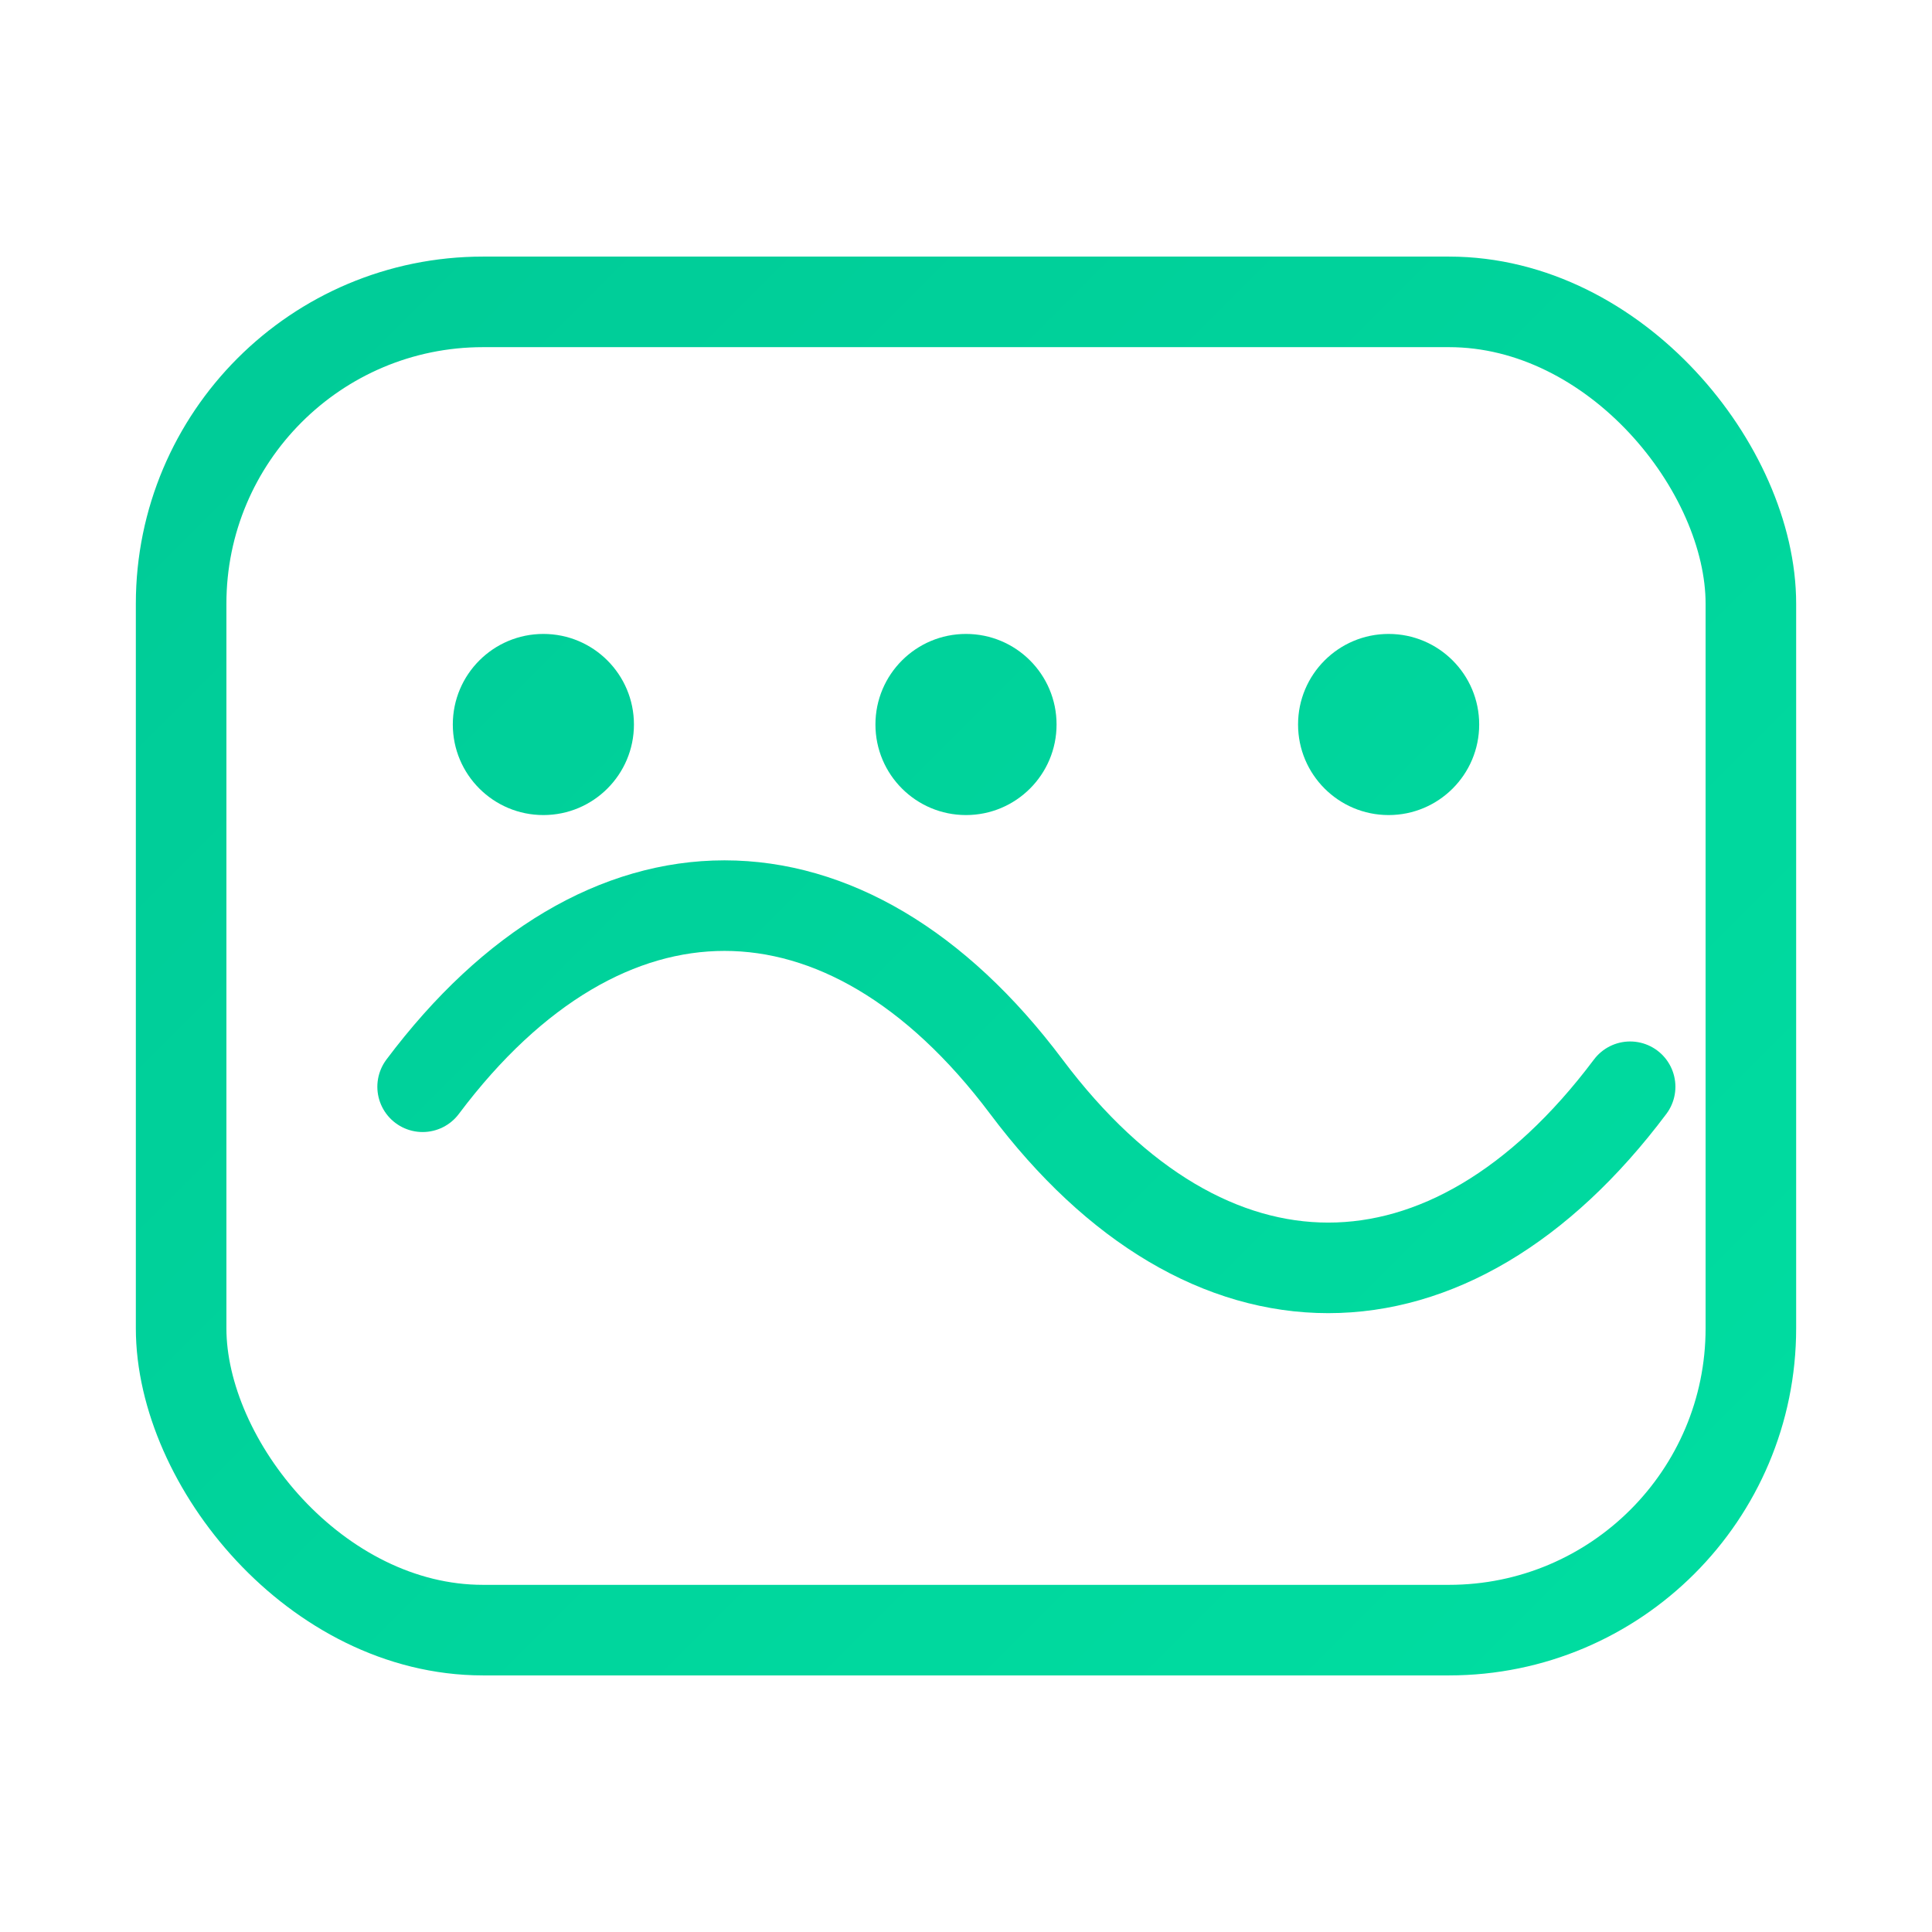 <svg xmlns="http://www.w3.org/2000/svg" viewBox="0 0 64 64" fill="none">
  <defs>
    <linearGradient id="g" x1="0" y1="0" x2="64" y2="64" gradientUnits="userSpaceOnUse">
      <stop stop-color="#00C896"/>
      <stop offset="1" stop-color="#00E0A2"/>
    </linearGradient>
  </defs>
  <rect x="6" y="10" width="52" height="44" rx="10" stroke="url(#g)" stroke-width="3" fill="none"/>
  <path d="M14 36c6-8 14-8 20 0s14 8 20 0" stroke="url(#g)" stroke-width="3" fill="none" stroke-linecap="round"/>
  <circle cx="18" cy="24" r="3" fill="url(#g)"/>
  <circle cx="32" cy="24" r="3" fill="url(#g)"/>
  <circle cx="46" cy="24" r="3" fill="url(#g)"/>
</svg>